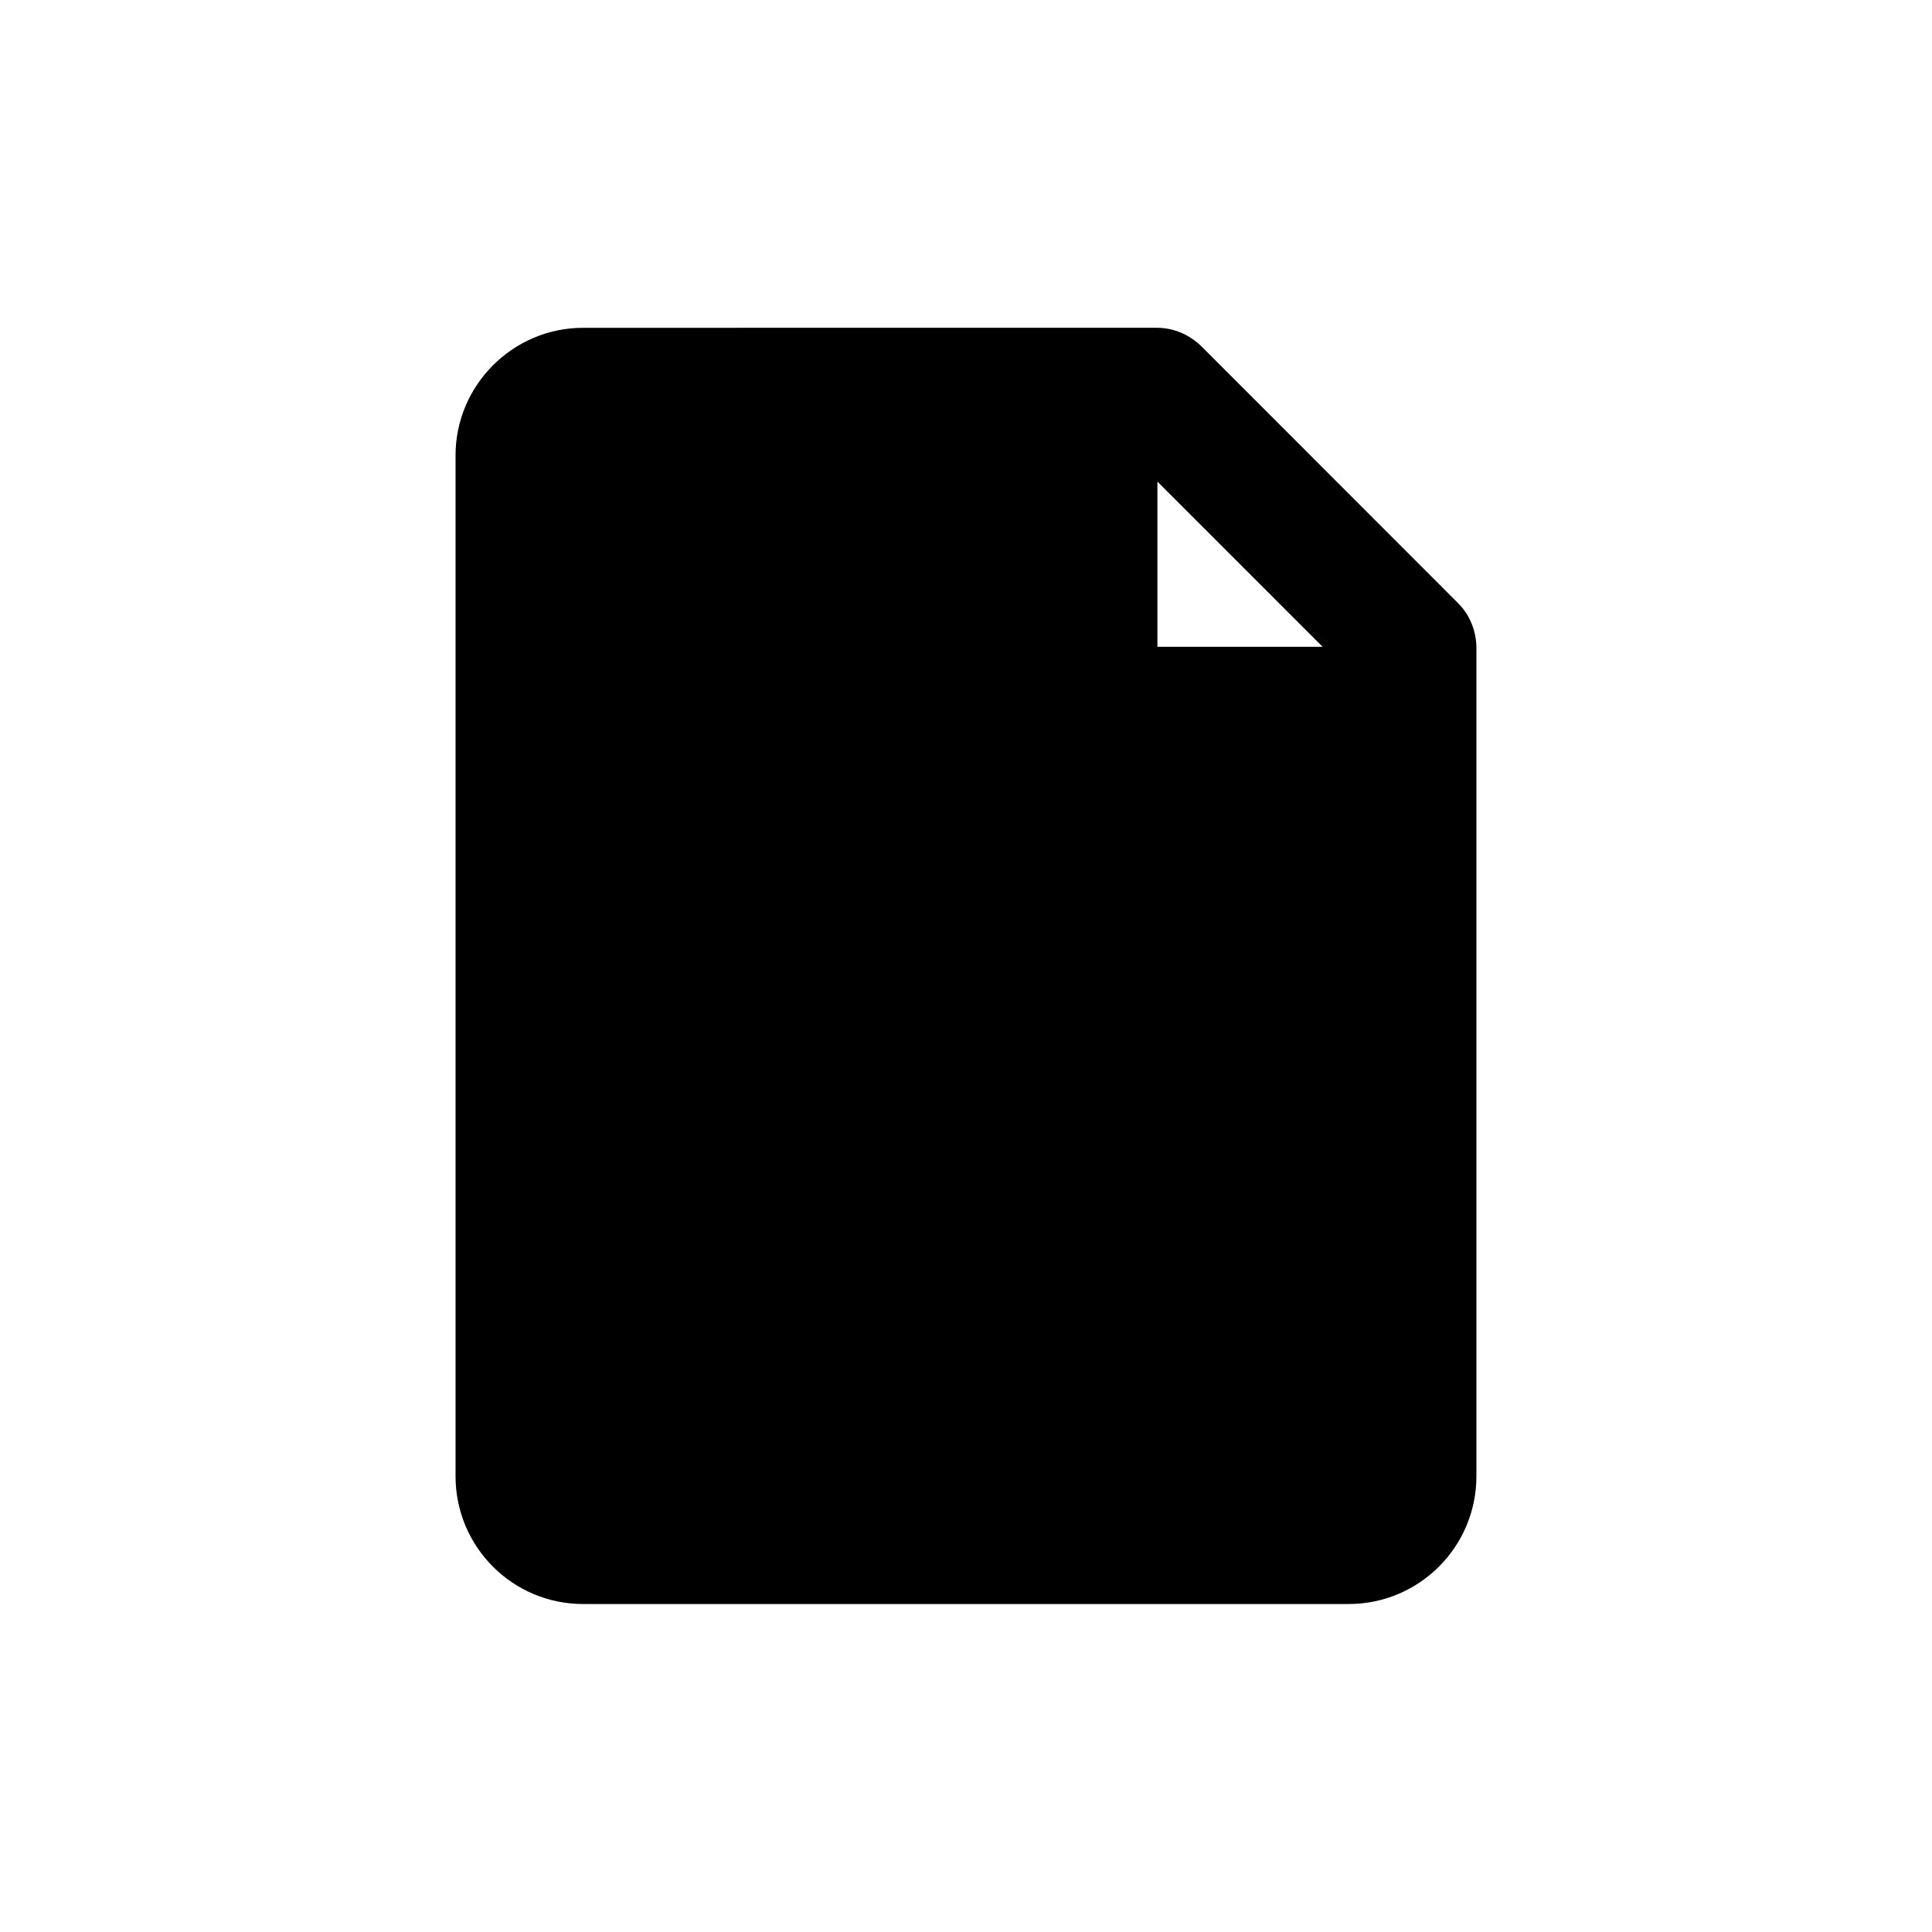 <?xml version="1.0" encoding="UTF-8"?>
<!-- Uploaded to: SVG Find, www.svgrepo.com, Generator: SVG Find Mixer Tools -->
<svg fill="#000000" width="800px" height="800px" version="1.1" viewBox="144 144 512 512" xmlns="http://www.w3.org/2000/svg">
 <path d="m530.18 303.62-67.613-67.664c-3.176-3.176-7.356-5.039-11.789-5.09l-152.25 0.004c-18.59 0-33.805 15.215-33.805 33.805v270.55c0 18.691 15.113 33.855 33.805 33.855h202.88c18.691 0 33.855-15.164 33.855-33.855v-219.81c-0.098-4.434-1.863-8.719-5.086-11.789zm-79.453-31.992 43.781 43.781h-43.781z"/>
</svg>